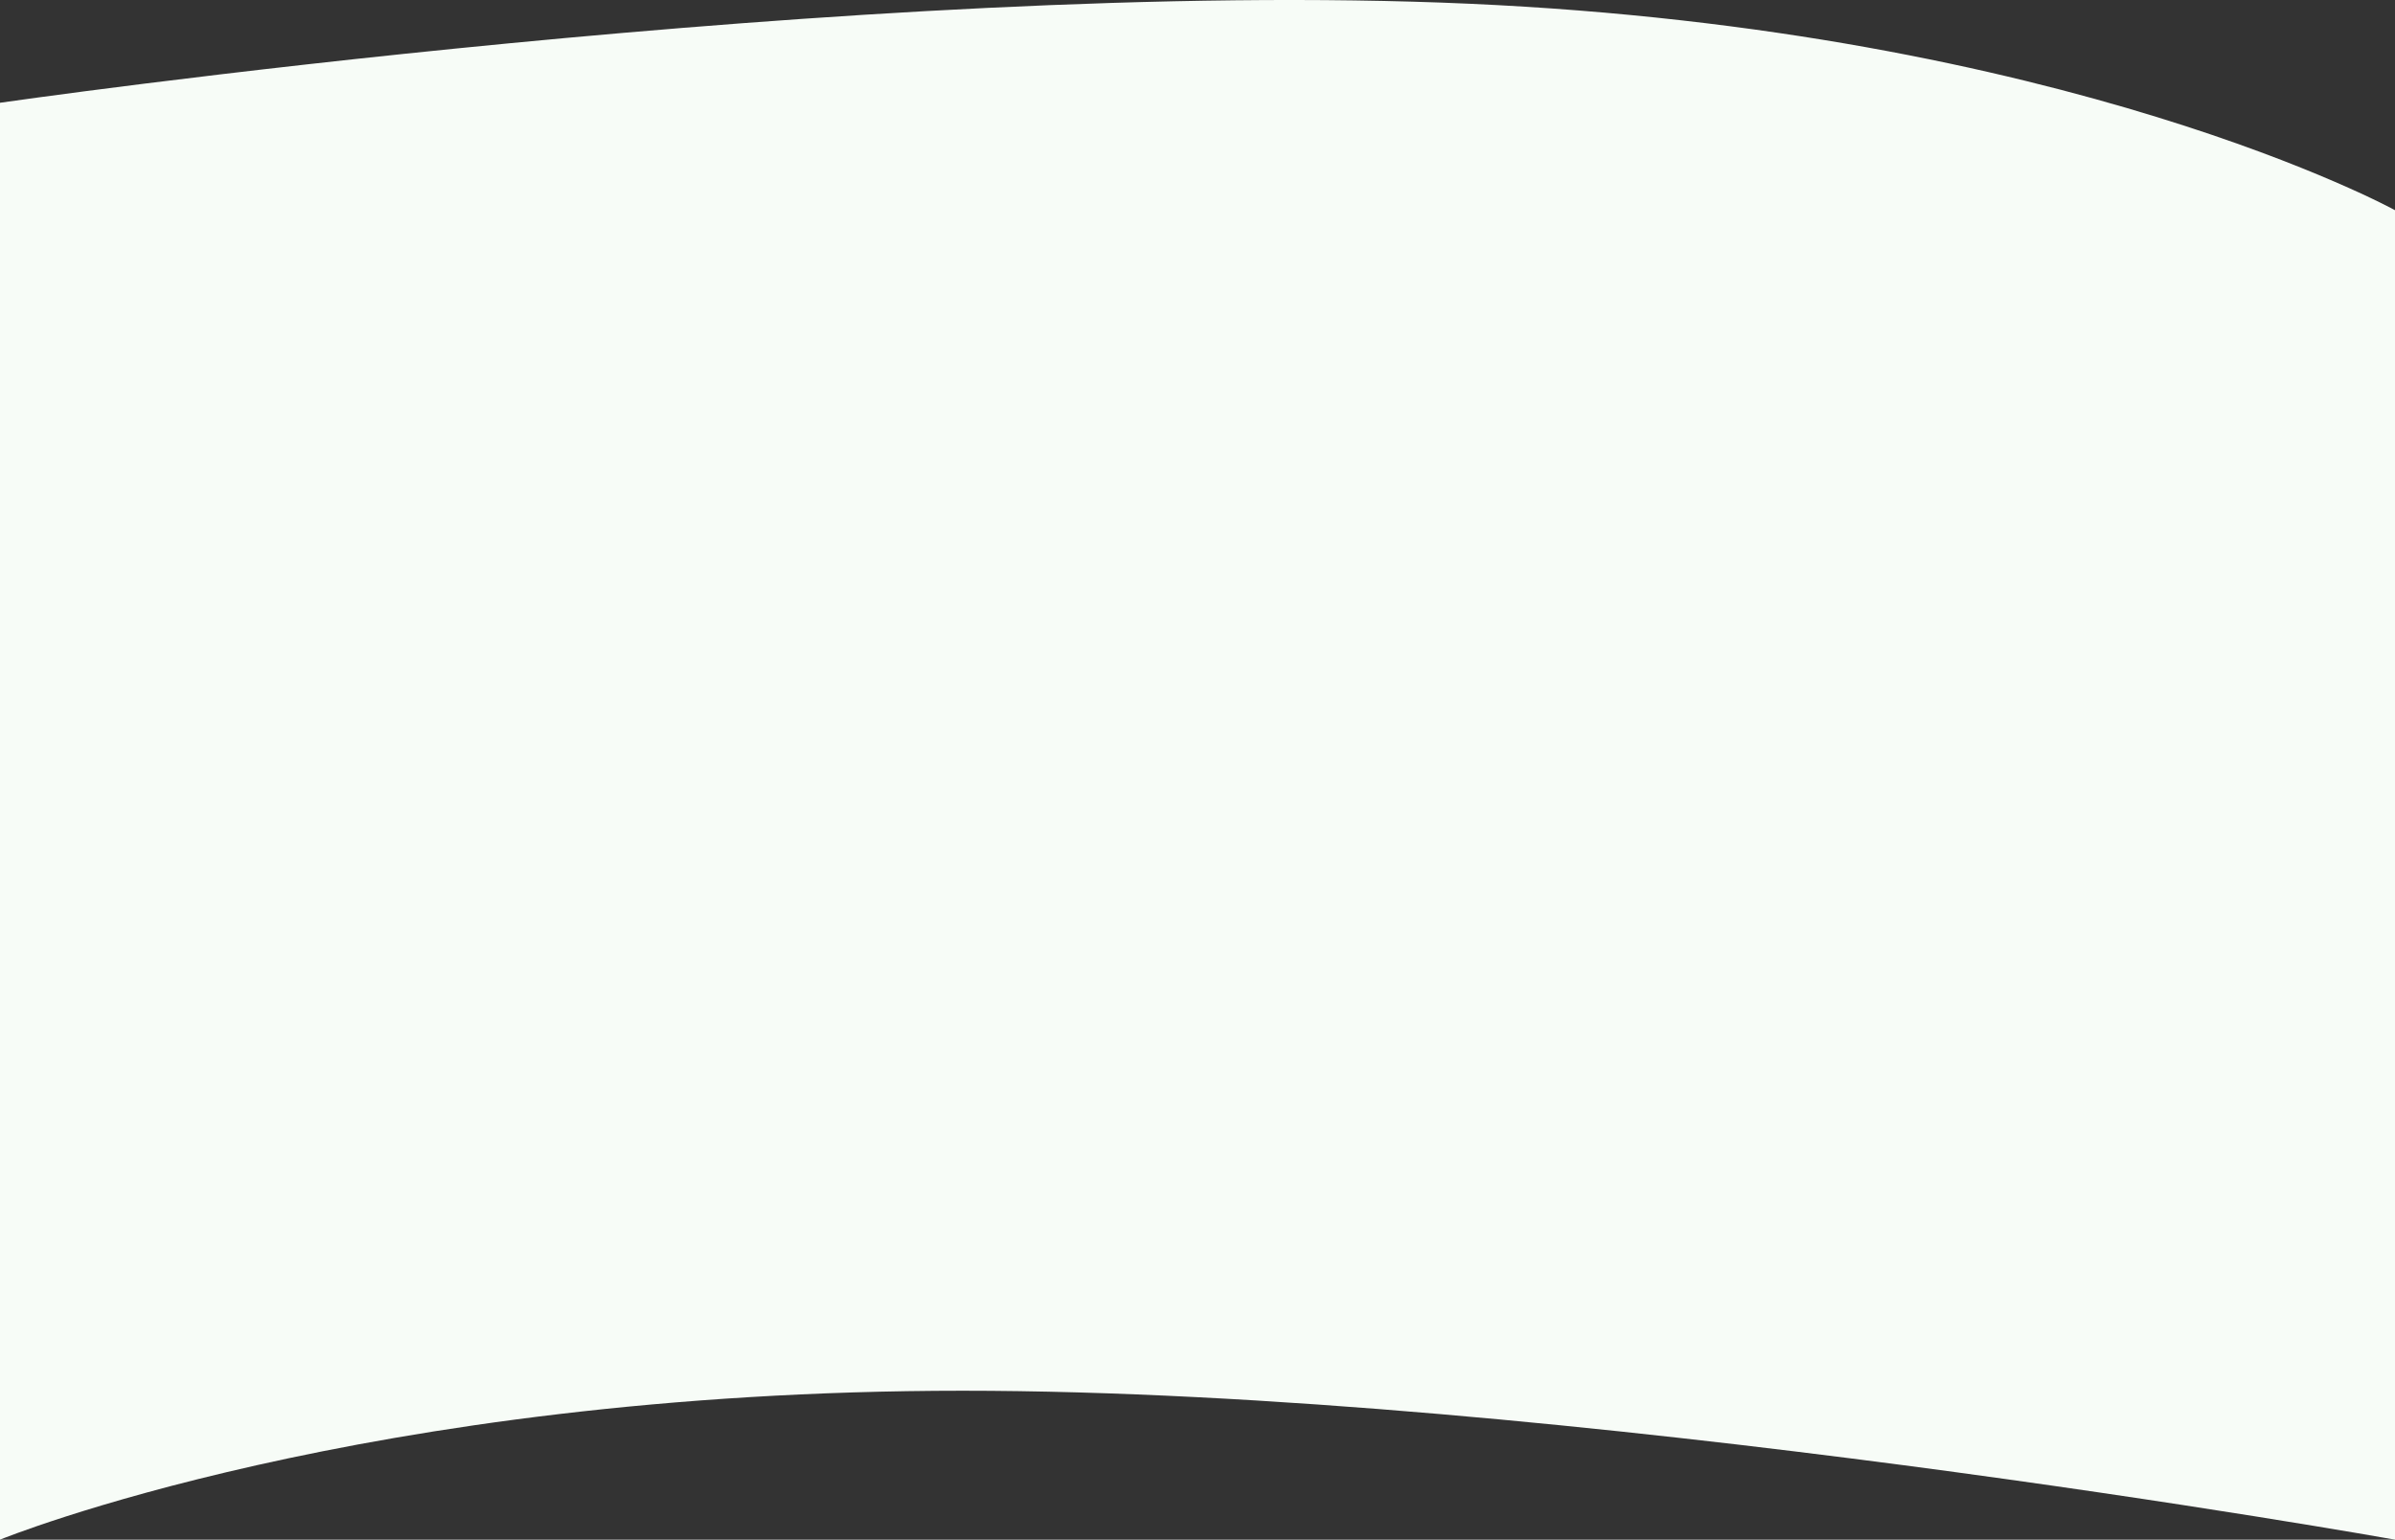 <?xml version="1.0" encoding="UTF-8"?> <svg xmlns="http://www.w3.org/2000/svg" id="Laag_2" data-name="Laag 2" viewBox="0 0 900 578.75"><rect x="0" y="0" width="900" height="578.75" fill="#333333" stroke="none"/><defs><style> .cls-1 { fill: #f7fcf7; stroke-width: 0px; } </style></defs><g id="Golf_2" data-name="Golf 2"><path id="Succes" class="cls-1" d="M0,38.63S327.27-8.68,552.27,1.41c225,10.09,347.73,77.6,347.73,77.6v499.74s-313.24-55.98-538.24-55.98S0,578.75,0,578.75V38.63Z"></path></g></svg> 